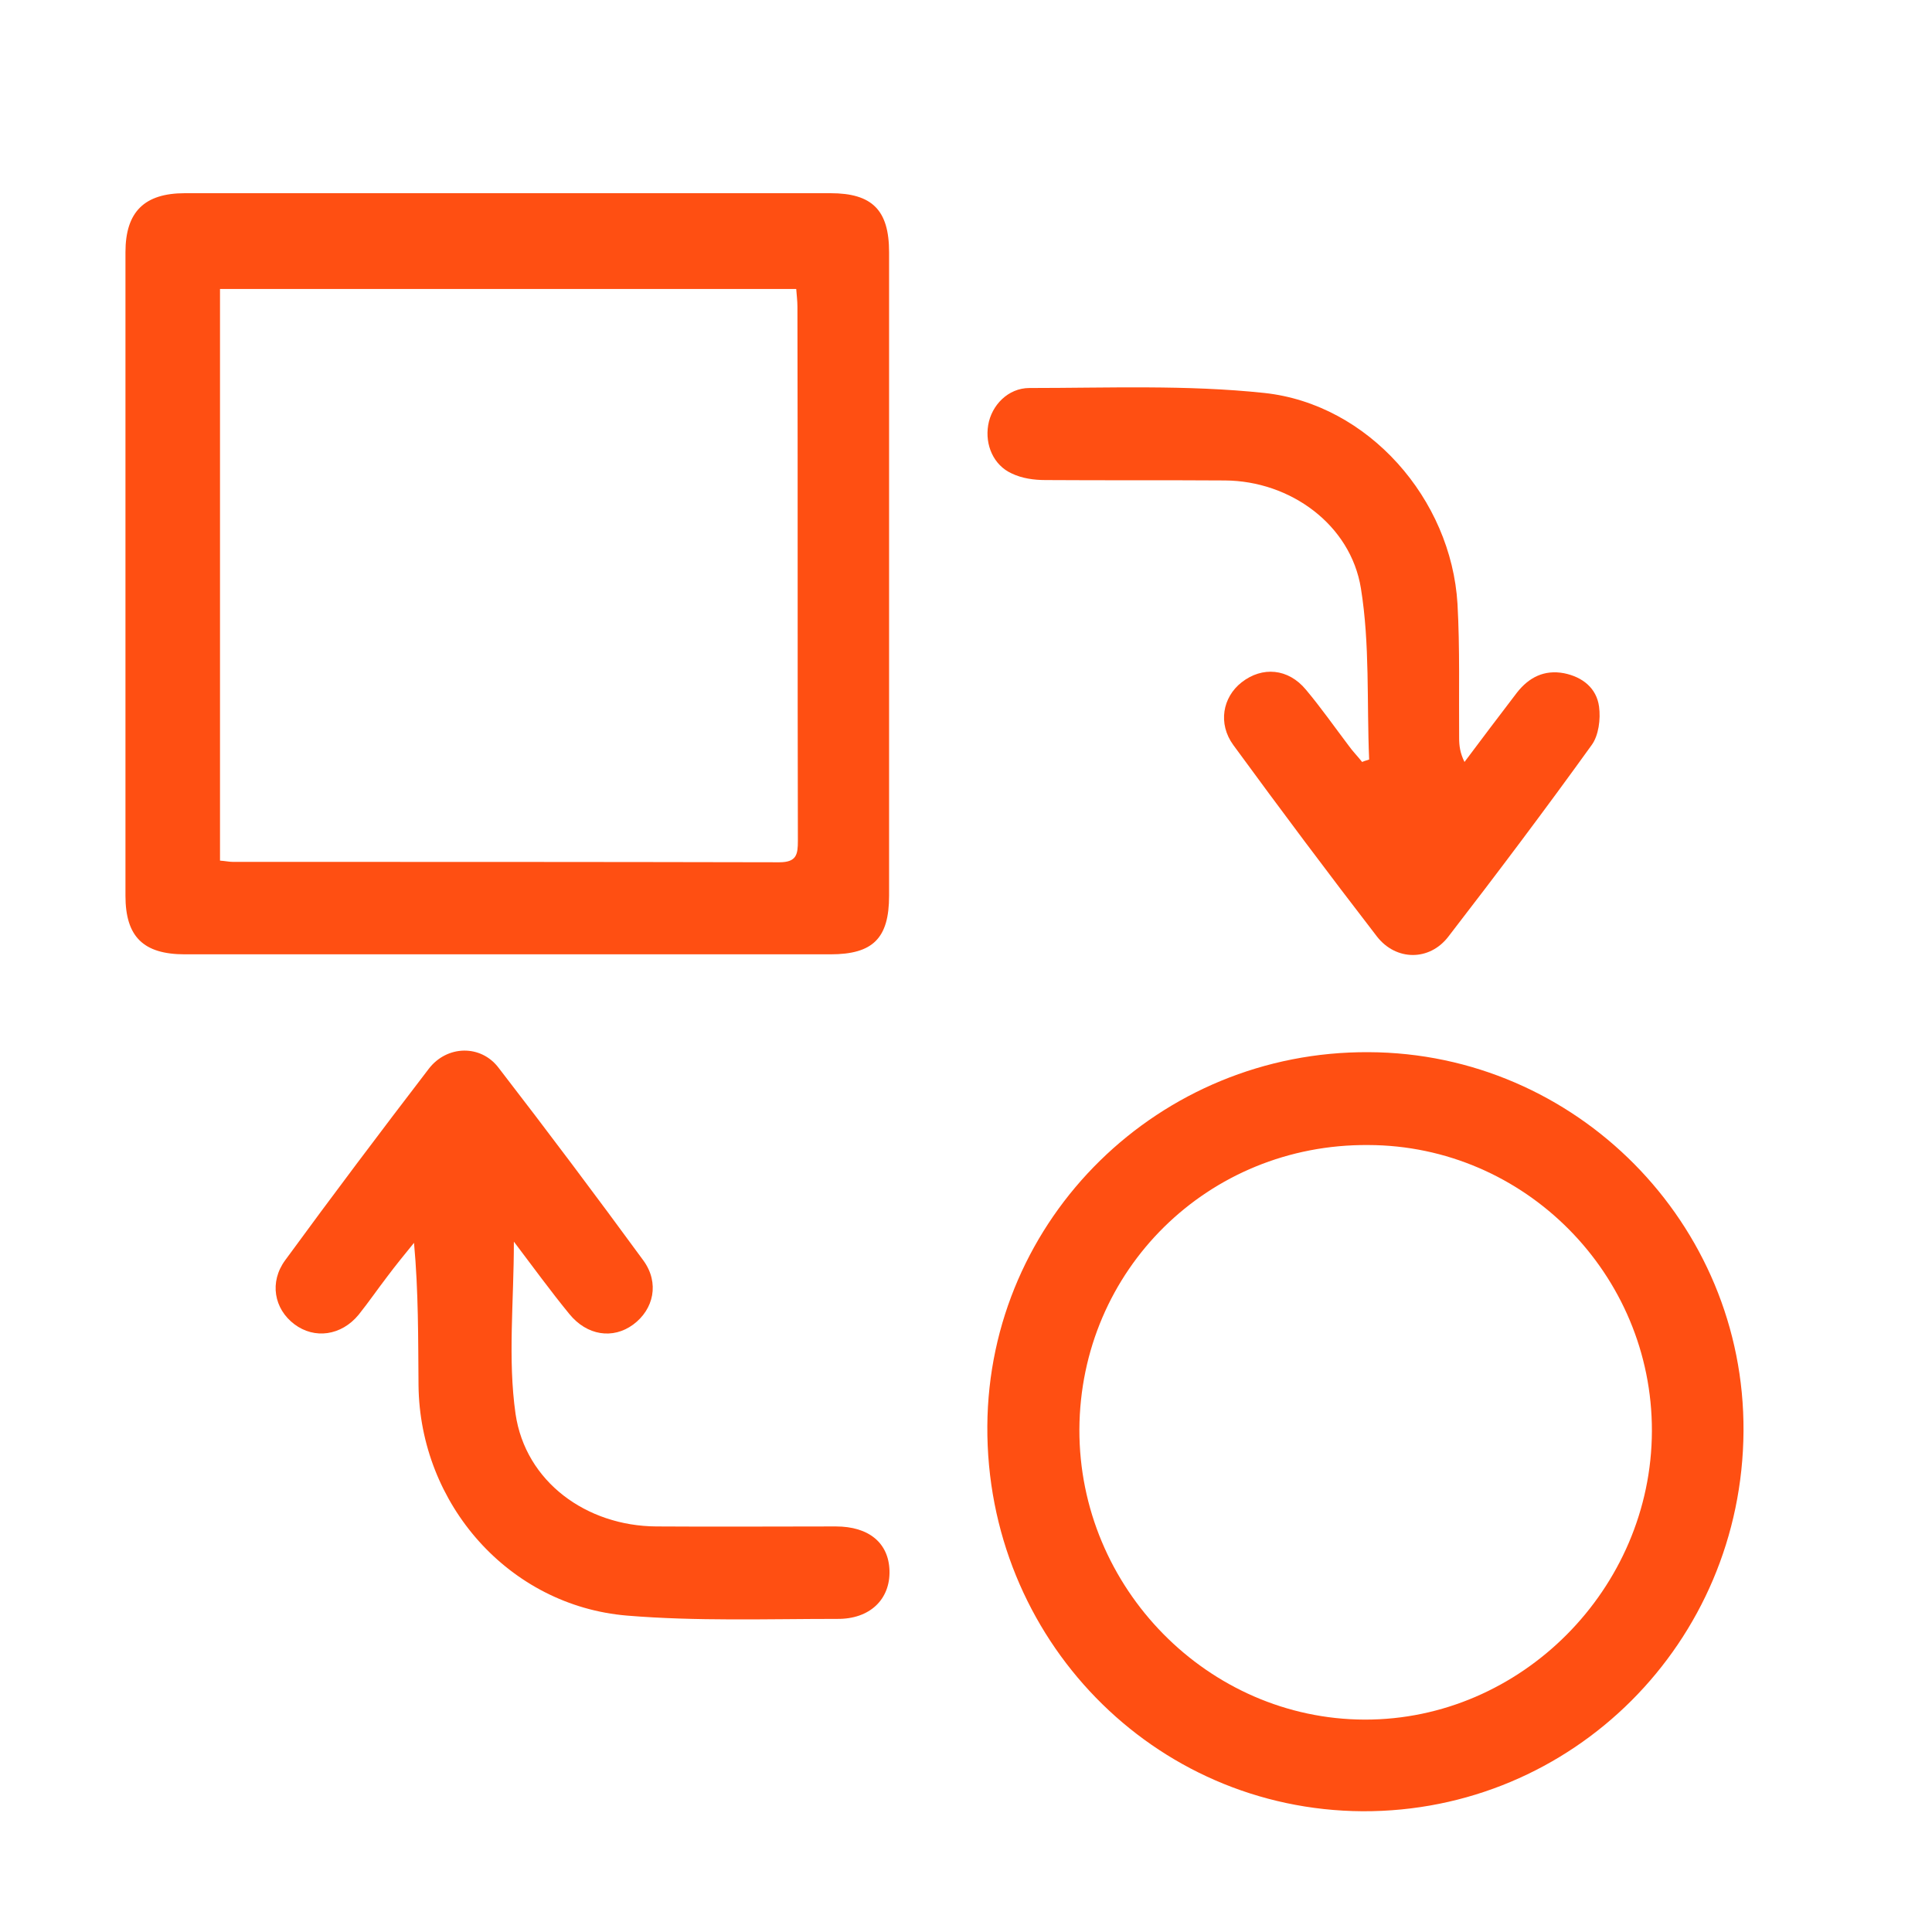 <svg width="48" height="48" viewBox="0 0 48 48" fill="none" xmlns="http://www.w3.org/2000/svg">
<path d="M12.644 4.8C15.31 4.8 17.977 4.8 20.633 4.8C21.669 4.8 22.089 5.22 22.089 6.266C22.089 11.599 22.089 16.921 22.089 22.254C22.089 23.31 21.689 23.71 20.633 23.71C15.29 23.71 9.937 23.71 4.594 23.71C3.558 23.71 3.117 23.269 3.117 22.254C3.117 16.921 3.117 11.599 3.117 6.266C3.117 5.261 3.589 4.8 4.594 4.8C7.281 4.8 9.968 4.8 12.644 4.8ZM5.466 21.382C5.609 21.392 5.691 21.413 5.784 21.413C10.306 21.413 14.839 21.413 19.361 21.423C19.792 21.423 19.823 21.229 19.823 20.89C19.812 16.47 19.823 12.04 19.812 7.62C19.812 7.476 19.792 7.323 19.782 7.179C14.982 7.179 10.234 7.179 5.466 7.179C5.466 11.917 5.466 16.624 5.466 21.382Z" fill="#FF4F12"/>
<path d="M43.317 35.555C43.286 40.806 39.072 45.02 33.852 45C28.652 44.969 24.499 40.703 24.53 35.432C24.561 30.263 28.806 26.11 34.006 26.141C39.154 26.161 43.348 30.397 43.317 35.555ZM26.817 35.514C26.806 39.452 30.016 42.713 33.903 42.723C37.79 42.733 41.03 39.472 41.041 35.555C41.051 31.658 37.882 28.458 33.995 28.448C30.016 28.417 26.837 31.555 26.817 35.514Z" fill="#FF4F12"/>
<path d="M34.016 18.87C33.955 17.444 34.037 16.009 33.811 14.614C33.555 13.035 32.058 11.948 30.437 11.937C28.95 11.927 27.463 11.937 25.976 11.927C25.689 11.927 25.392 11.886 25.136 11.763C24.684 11.558 24.469 11.055 24.551 10.563C24.633 10.071 25.043 9.64 25.576 9.64C27.525 9.64 29.484 9.558 31.412 9.763C33.996 10.04 36.057 12.399 36.211 15.004C36.273 16.111 36.242 17.229 36.252 18.337C36.252 18.521 36.273 18.706 36.385 18.931C36.816 18.357 37.247 17.783 37.688 17.208C37.985 16.829 38.365 16.634 38.857 16.726C39.318 16.819 39.667 17.096 39.728 17.557C39.77 17.865 39.718 18.275 39.544 18.511C38.385 20.121 37.196 21.7 35.985 23.269C35.514 23.884 34.683 23.874 34.211 23.269C33.001 21.7 31.812 20.111 30.642 18.511C30.253 17.978 30.376 17.321 30.848 16.952C31.36 16.552 32.006 16.603 32.447 17.137C32.817 17.578 33.155 18.06 33.504 18.521C33.606 18.665 33.729 18.788 33.842 18.931C33.904 18.901 33.965 18.89 34.016 18.87Z" fill="#FF4F12"/>
<path d="M12.767 30.848C12.767 32.345 12.614 33.76 12.808 35.124C13.054 36.816 14.572 37.913 16.305 37.924C17.792 37.934 19.279 37.924 20.766 37.924C21.587 37.924 22.079 38.334 22.099 39.021C22.12 39.729 21.617 40.231 20.797 40.221C19.054 40.221 17.3 40.282 15.577 40.139C12.644 39.893 10.429 37.37 10.398 34.416C10.388 33.258 10.398 32.099 10.286 30.878C10.06 31.155 9.834 31.432 9.619 31.719C9.383 32.027 9.157 32.355 8.911 32.663C8.481 33.186 7.814 33.278 7.312 32.899C6.809 32.519 6.686 31.853 7.086 31.309C8.255 29.709 9.445 28.13 10.655 26.551C11.106 25.966 11.947 25.946 12.388 26.53C13.608 28.11 14.808 29.709 15.987 31.32C16.387 31.873 16.244 32.53 15.731 32.909C15.229 33.278 14.582 33.186 14.142 32.642C13.68 32.078 13.249 31.484 12.767 30.848Z" fill="#FF4F12"/>
</svg>
